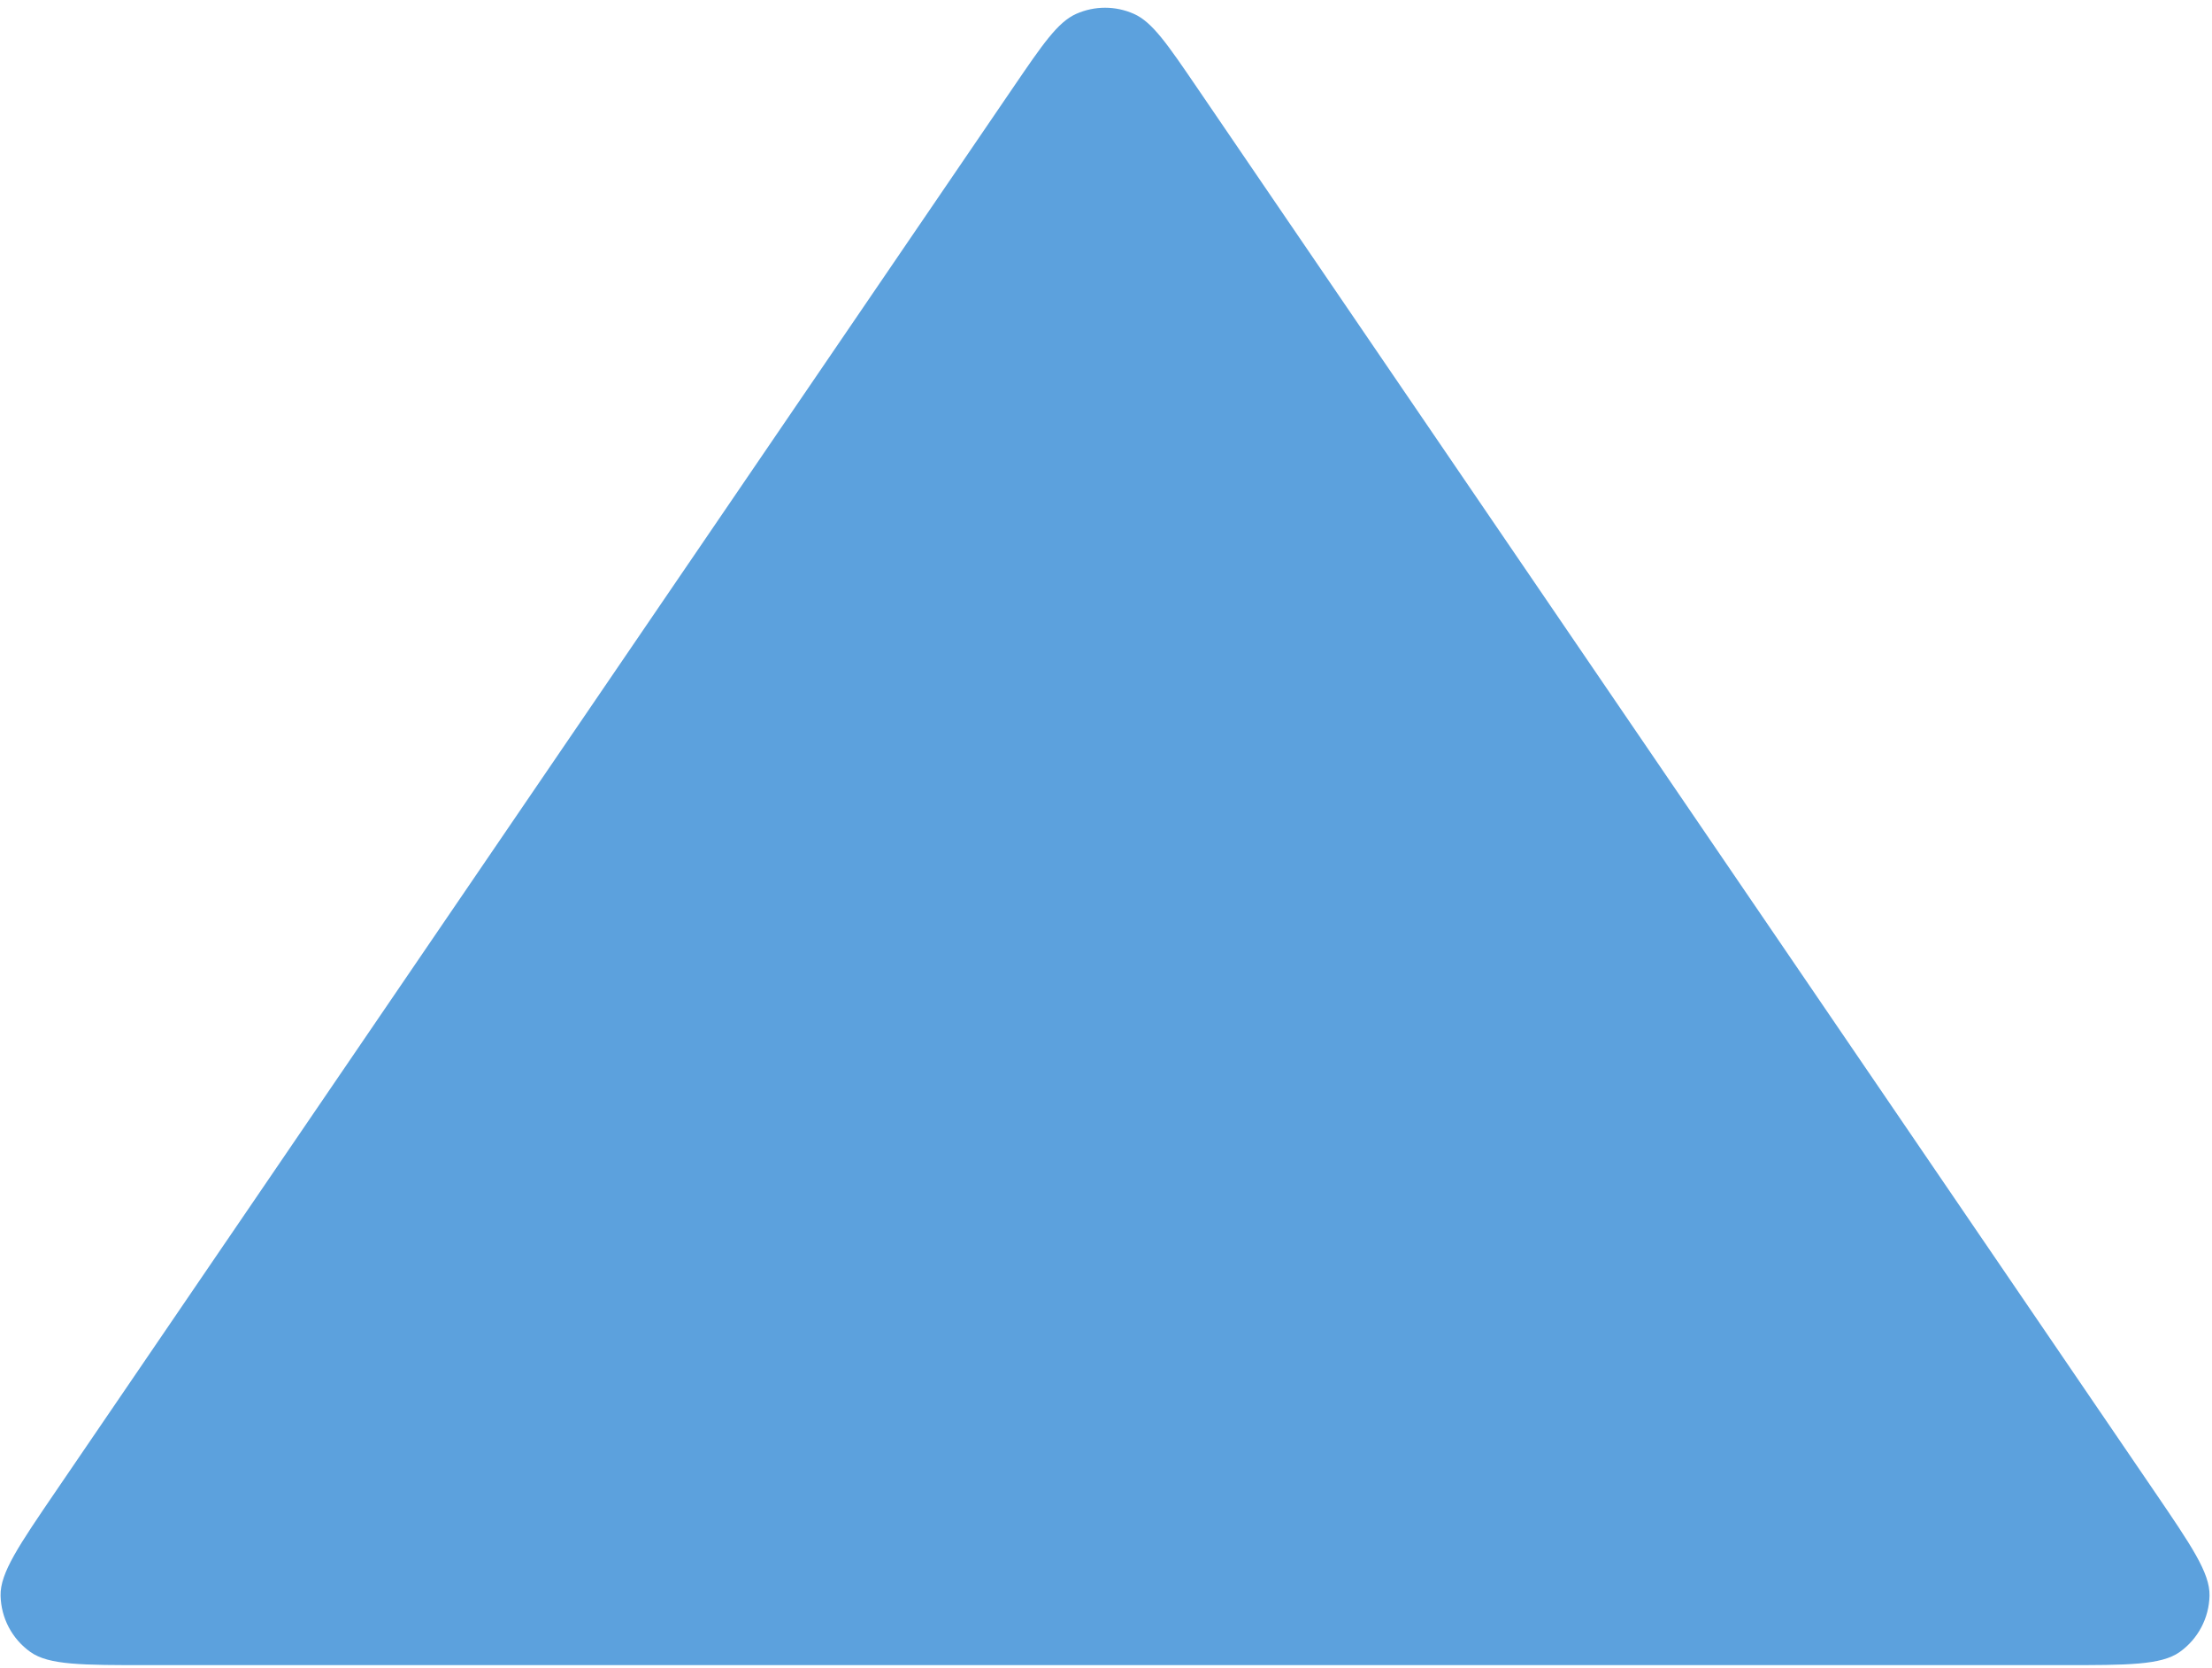 <?xml version="1.0" encoding="UTF-8"?> <svg xmlns="http://www.w3.org/2000/svg" width="187" height="141" viewBox="0 0 187 141" fill="none"> <path d="M85.638 7.416C88.162 3.714 89.425 1.864 90.984 1.171C92.535 0.482 94.305 0.482 95.856 1.171C97.415 1.864 98.678 3.714 101.202 7.416L182.102 126.028C185.253 130.648 186.828 132.958 186.791 134.874C186.753 136.774 185.818 138.544 184.27 139.645C182.708 140.756 179.912 140.756 174.319 140.756H12.52C6.928 140.756 4.132 140.756 2.57 139.645C1.022 138.544 0.087 136.774 0.049 134.874C0.011 132.958 1.587 130.648 4.738 126.028L85.638 7.416Z" fill="#5CA1DD"></path> </svg> 